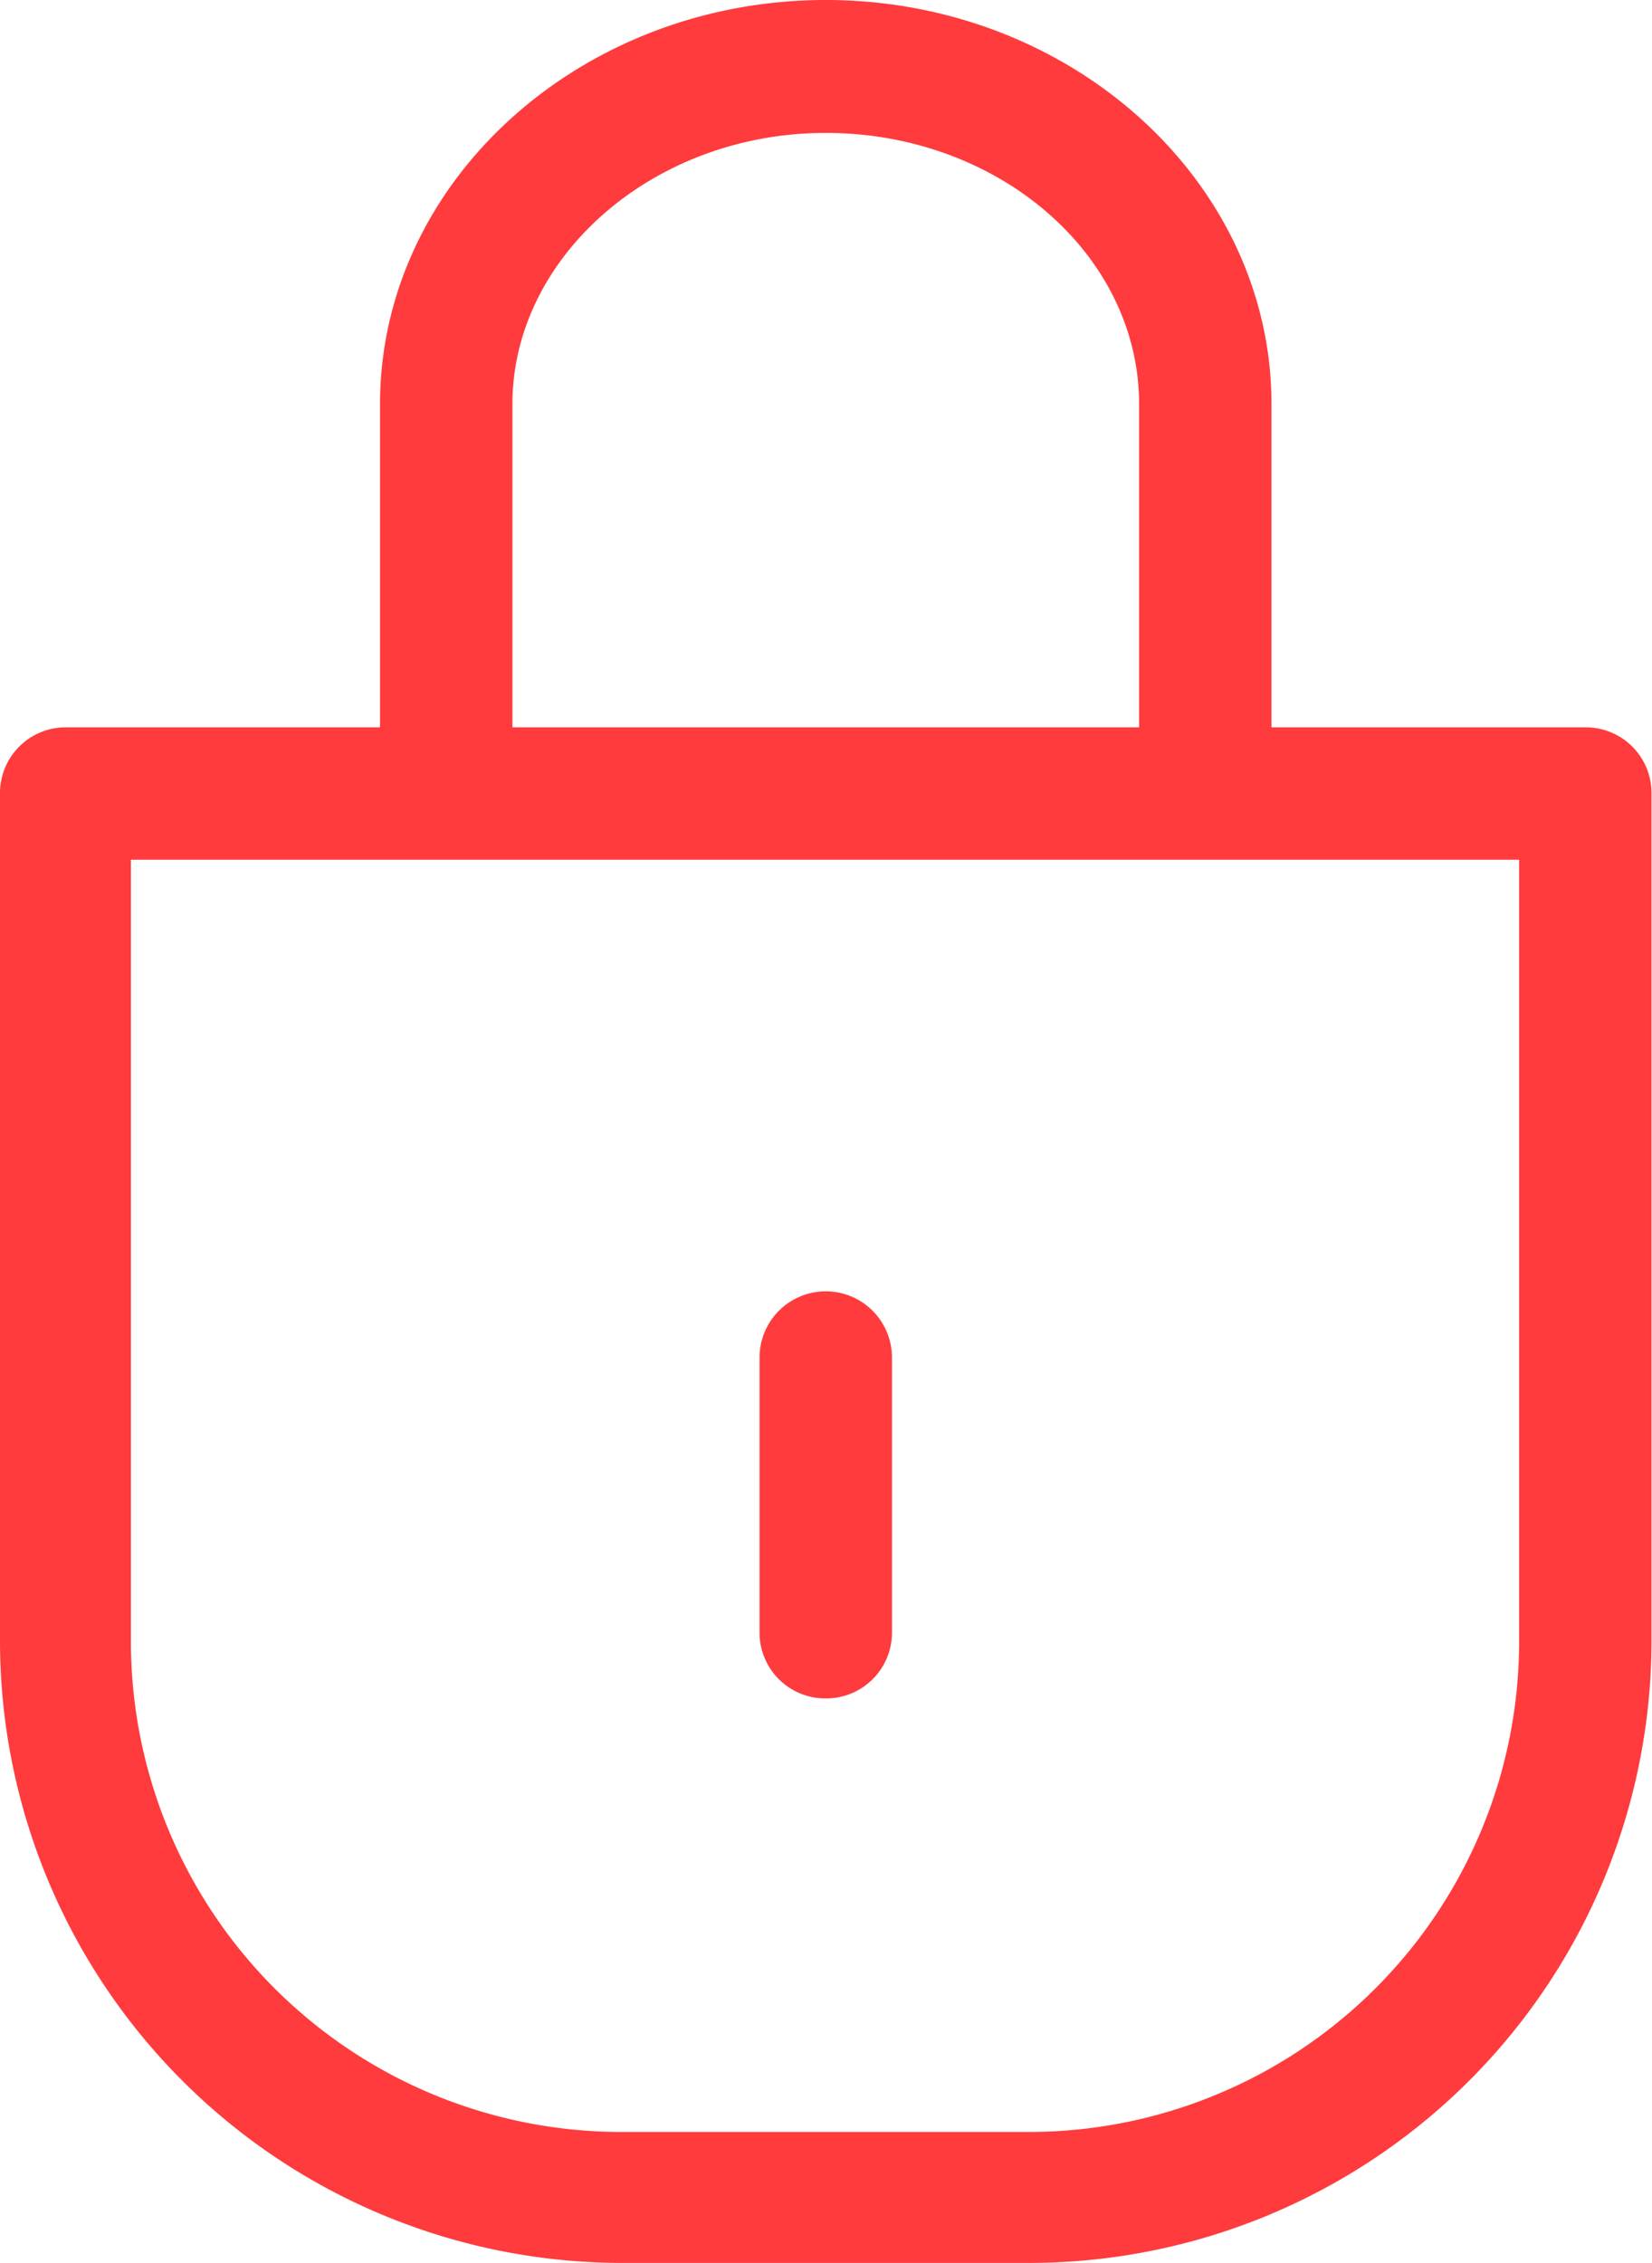 <svg id="Capa_1" data-name="Capa 1" xmlns="http://www.w3.org/2000/svg" viewBox="0 0 33.69 46.14"><defs><style>.cls-1{fill:#ff3b3d;}</style></defs><title>seguridad</title><path class="cls-1" d="M24,35.56a1.34,1.34,0,0,0,1.35-1.35v-5.6a1.35,1.35,0,0,0-2.7,0v5.6A1.34,1.34,0,0,0,24,35.56Z" transform="translate(-7.16 -0.93)"/><path class="cls-1" d="M39.49,15.76h-6.4V9.17C33.09,4.63,29,.93,24,.93s-9.09,3.7-9.09,8.24v6.59H8.51a1.34,1.34,0,0,0-1.35,1.35V34.4A12.69,12.69,0,0,0,19.83,47.07h8.34A12.69,12.69,0,0,0,40.84,34.4V17.11A1.34,1.34,0,0,0,39.49,15.76ZM17.61,9.17c0-3,2.87-5.53,6.39-5.53s6.39,2.48,6.39,5.53v6.59H17.61ZM38.14,34.4a10,10,0,0,1-10,10H19.83a10,10,0,0,1-10-10V18.46H38.14Z" transform="translate(-7.16 -0.93)"/></svg>